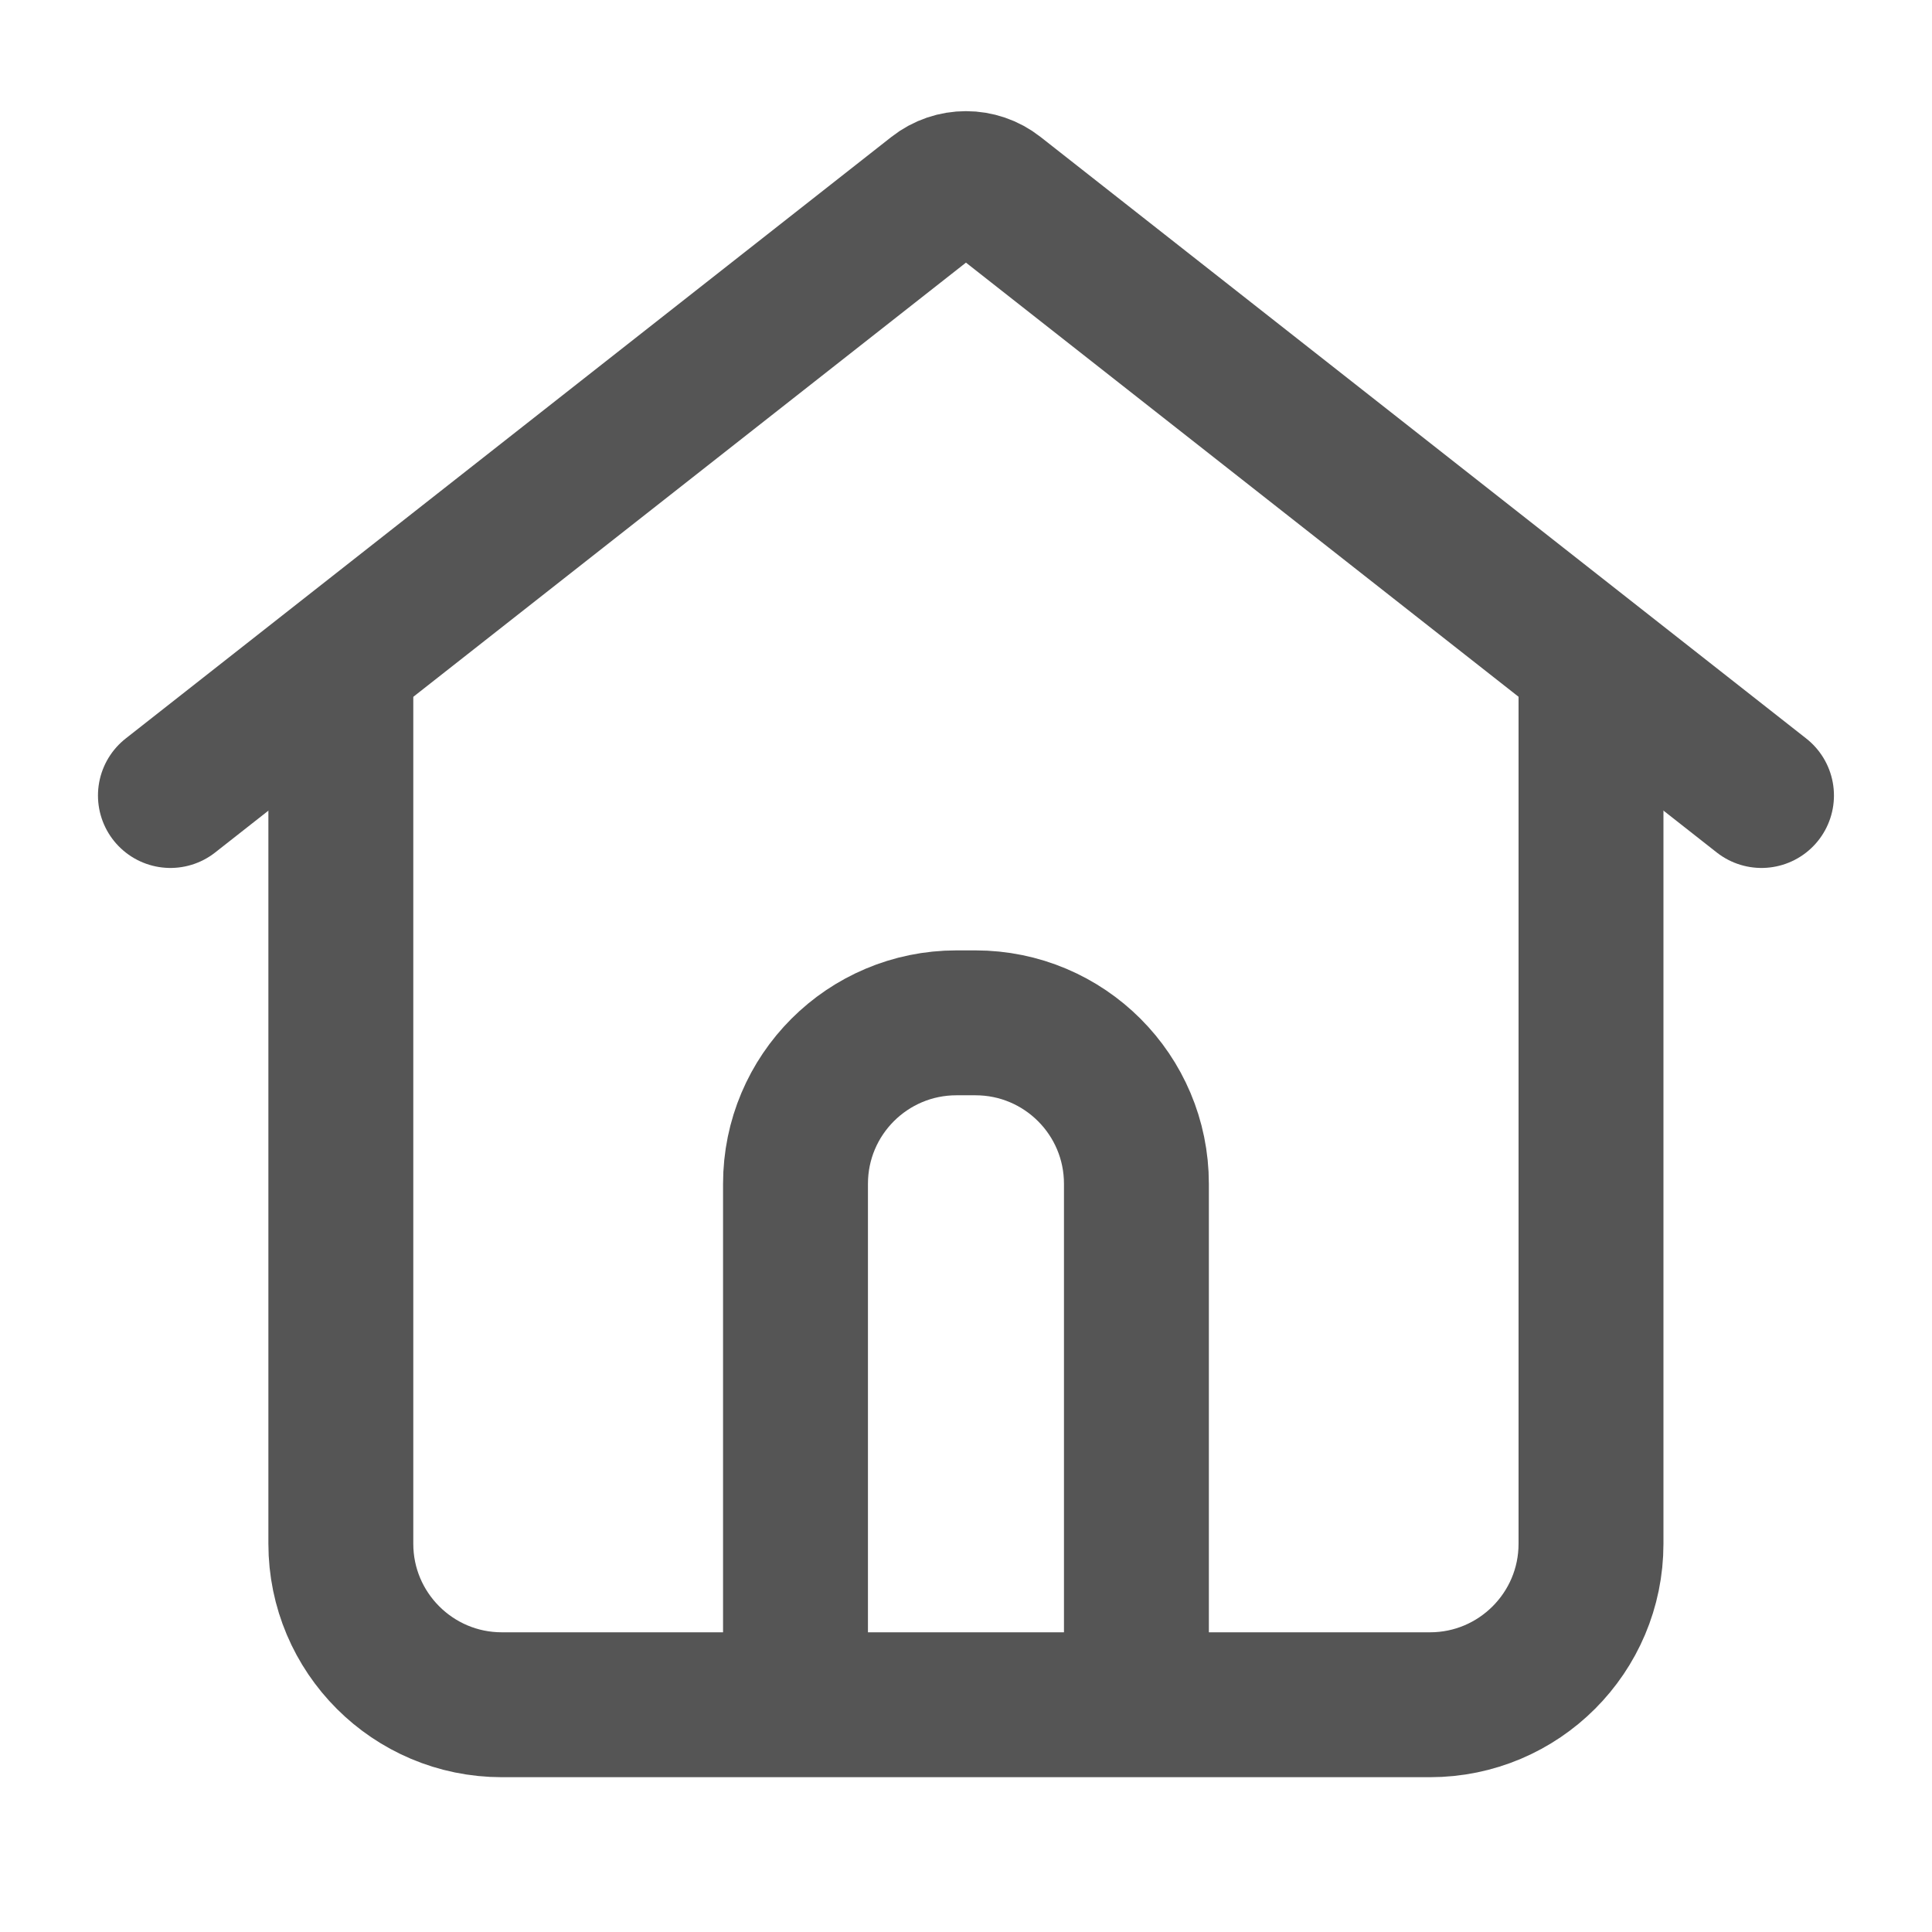 <svg width="24" height="24" viewBox="0 0 24 24" fill="none" xmlns="http://www.w3.org/2000/svg">
<path d="M4.234 8.471V19.177C4.234 20.281 5.13 21.177 6.234 21.177H17.764C18.868 21.177 19.764 20.281 19.764 19.177V8.471" stroke="#555555" stroke-width="1.8"/>
<path d="M14.117 21.177L14.117 14.706C14.117 13.601 13.222 12.706 12.117 12.706L11.882 12.706C10.777 12.706 9.882 13.601 9.882 14.706L9.882 21.177" stroke="#555555" stroke-width="1.8"/>
<path d="M2.117 9.882L11.629 2.409C11.846 2.238 12.153 2.238 12.37 2.409L21.882 9.882" stroke="#555555" stroke-width="1.8" stroke-linecap="round" stroke-linejoin="round"/>
</svg>
